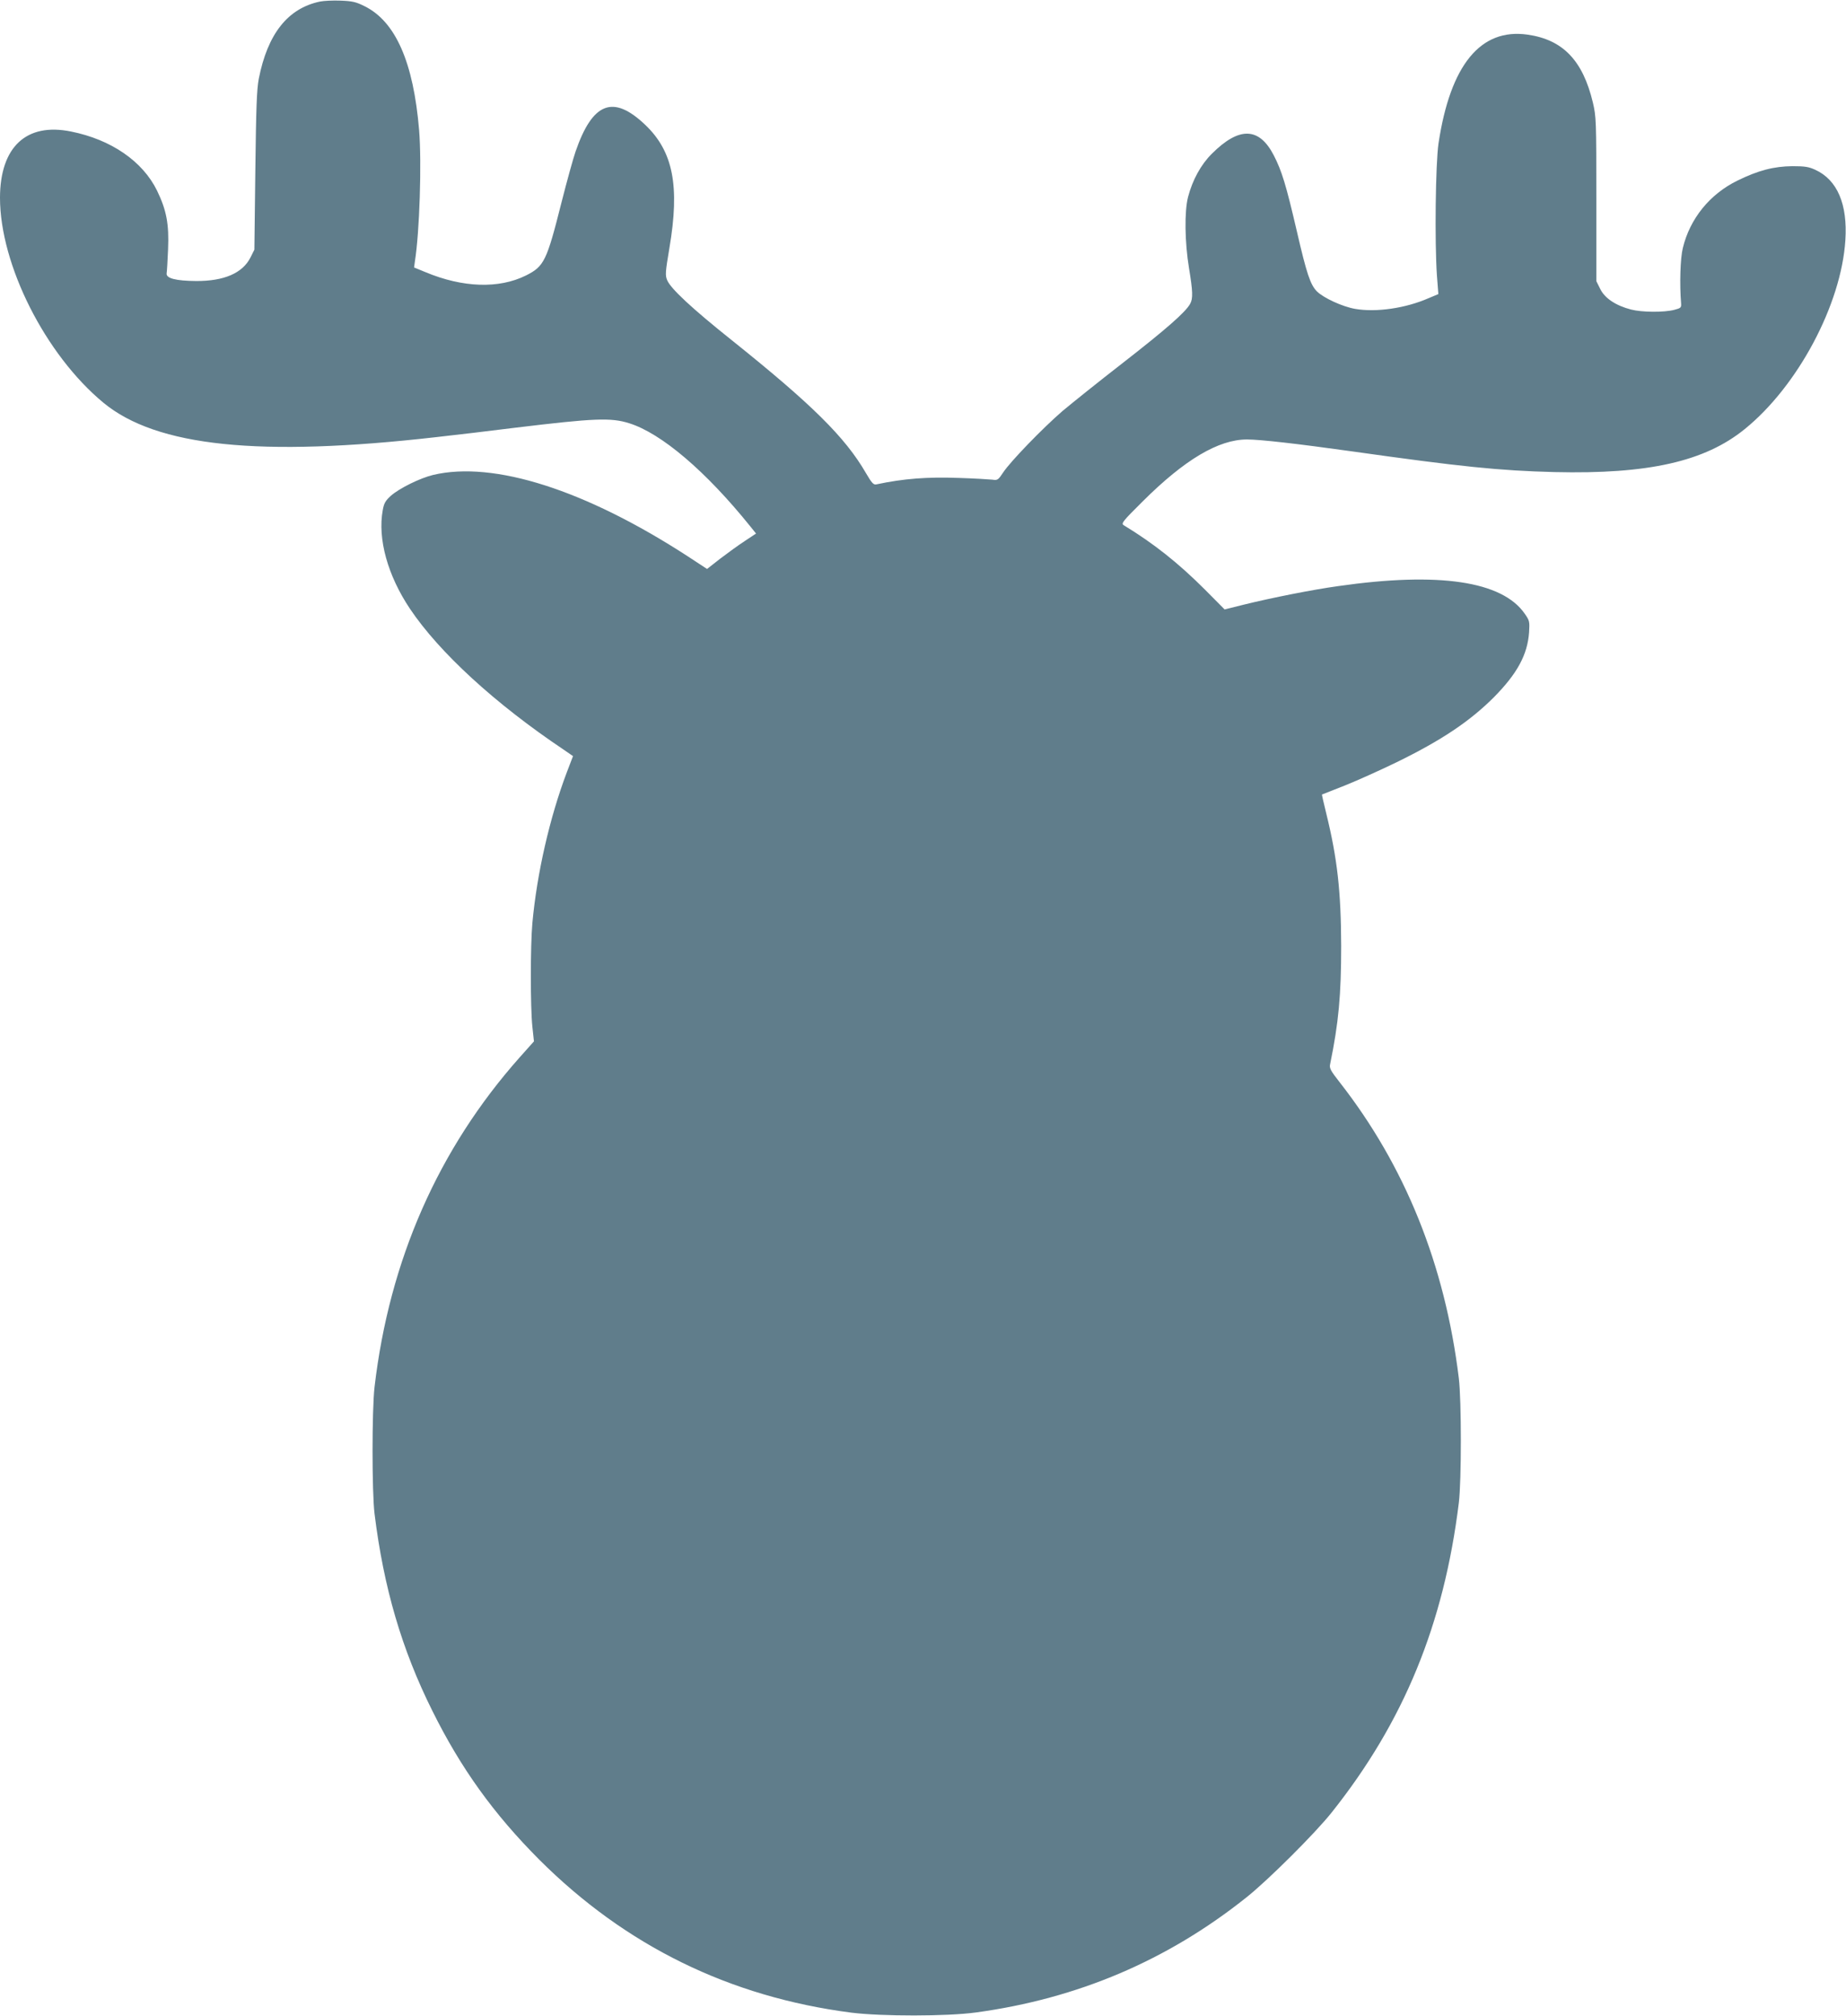 <?xml version="1.0" standalone="no"?>
<!DOCTYPE svg PUBLIC "-//W3C//DTD SVG 20010904//EN"
 "http://www.w3.org/TR/2001/REC-SVG-20010904/DTD/svg10.dtd">
<svg version="1.0" xmlns="http://www.w3.org/2000/svg"
 width="1172pt" height="1280pt" viewBox="0 0 1172 1280"
 preserveAspectRatio="xMidYMid meet">
<g transform="translate(0,1280) scale(0.1,-0.1)"
fill="#607d8b" stroke="none">
<path d="M2031 12790 c-204 -43 -332 -205 -388 -490 -13 -69 -17 -180 -22
-585 l-6 -500 -25 -50 c-50 -99 -168 -150 -345 -149 -128 1 -192 17 -187 49 2
11 6 79 9 151 7 162 -10 250 -70 374 -91 186 -291 324 -546 375 -284 58 -450
-98 -451 -420 0 -426 288 -997 657 -1302 337 -278 992 -346 2113 -218 118 13
345 40 504 60 497 60 605 65 721 28 204 -64 486 -304 768 -654 l37 -46 -72
-48 c-40 -26 -110 -77 -156 -112 l-83 -65 -122 80 c-650 422 -1232 608 -1617
517 -83 -20 -213 -84 -268 -132 -35 -32 -44 -47 -52 -92 -33 -182 31 -414 173
-626 186 -277 540 -602 974 -893 l61 -42 -39 -102 c-109 -288 -190 -642 -219
-958 -13 -145 -13 -536 0 -658 l10 -93 -91 -102 c-516 -581 -827 -1287 -921
-2092 -17 -147 -17 -667 0 -805 58 -470 173 -862 367 -1251 181 -365 389 -654
679 -945 548 -547 1208 -871 1981 -971 193 -24 606 -24 790 1 648 88 1218 331
1720 732 137 109 435 406 539 537 458 575 713 1195 808 1967 17 139 17 650 0
790 -88 721 -341 1348 -757 1880 -58 74 -66 89 -60 115 54 263 70 438 70 750
-1 344 -24 554 -95 842 -16 65 -28 118 -27 119 1 0 67 26 147 58 80 32 226 98
325 146 287 140 467 261 620 414 147 149 213 269 223 412 4 68 3 74 -27 117
-143 208 -546 268 -1186 176 -159 -22 -422 -74 -600 -118 l-120 -30 -125 126
c-169 169 -324 292 -516 409 -17 11 -6 25 121 151 266 265 481 393 662 393 84
0 320 -27 663 -75 695 -98 938 -123 1290 -132 595 -14 953 67 1206 272 337
272 614 791 640 1200 15 228 -51 383 -191 447 -41 19 -66 23 -145 23 -118 -1
-218 -27 -350 -92 -175 -86 -301 -241 -346 -428 -16 -64 -21 -230 -11 -350 2
-28 -1 -31 -43 -42 -65 -17 -206 -16 -275 2 -96 25 -166 71 -195 130 l-25 50
0 520 c0 505 -1 523 -22 614 -64 268 -191 399 -414 431 -299 43 -491 -192
-566 -690 -19 -129 -25 -628 -10 -841 l9 -116 -62 -26 c-146 -64 -332 -91
-466 -68 -81 14 -200 69 -243 111 -42 43 -65 112 -127 380 -69 297 -96 385
-147 484 -93 180 -220 183 -393 10 -69 -68 -123 -167 -151 -274 -24 -92 -21
-289 6 -453 24 -146 26 -192 7 -226 -29 -53 -155 -163 -426 -374 -156 -121
-329 -260 -385 -307 -127 -110 -329 -319 -375 -388 -33 -50 -37 -52 -70 -47
-19 2 -116 8 -215 11 -199 7 -346 -4 -521 -41 -18 -4 -29 8 -67 73 -131 226
-342 435 -852 843 -252 201 -387 327 -409 380 -13 31 -12 50 14 204 67 394 24
614 -154 783 -203 193 -334 143 -442 -171 -14 -40 -54 -184 -89 -322 -94 -373
-110 -406 -226 -464 -171 -85 -400 -78 -637 21 l-73 30 5 37 c30 187 44 628
27 835 -36 432 -150 690 -347 787 -54 27 -77 32 -151 35 -49 2 -108 -1 -132
-6z"/>
</g>
</svg>

